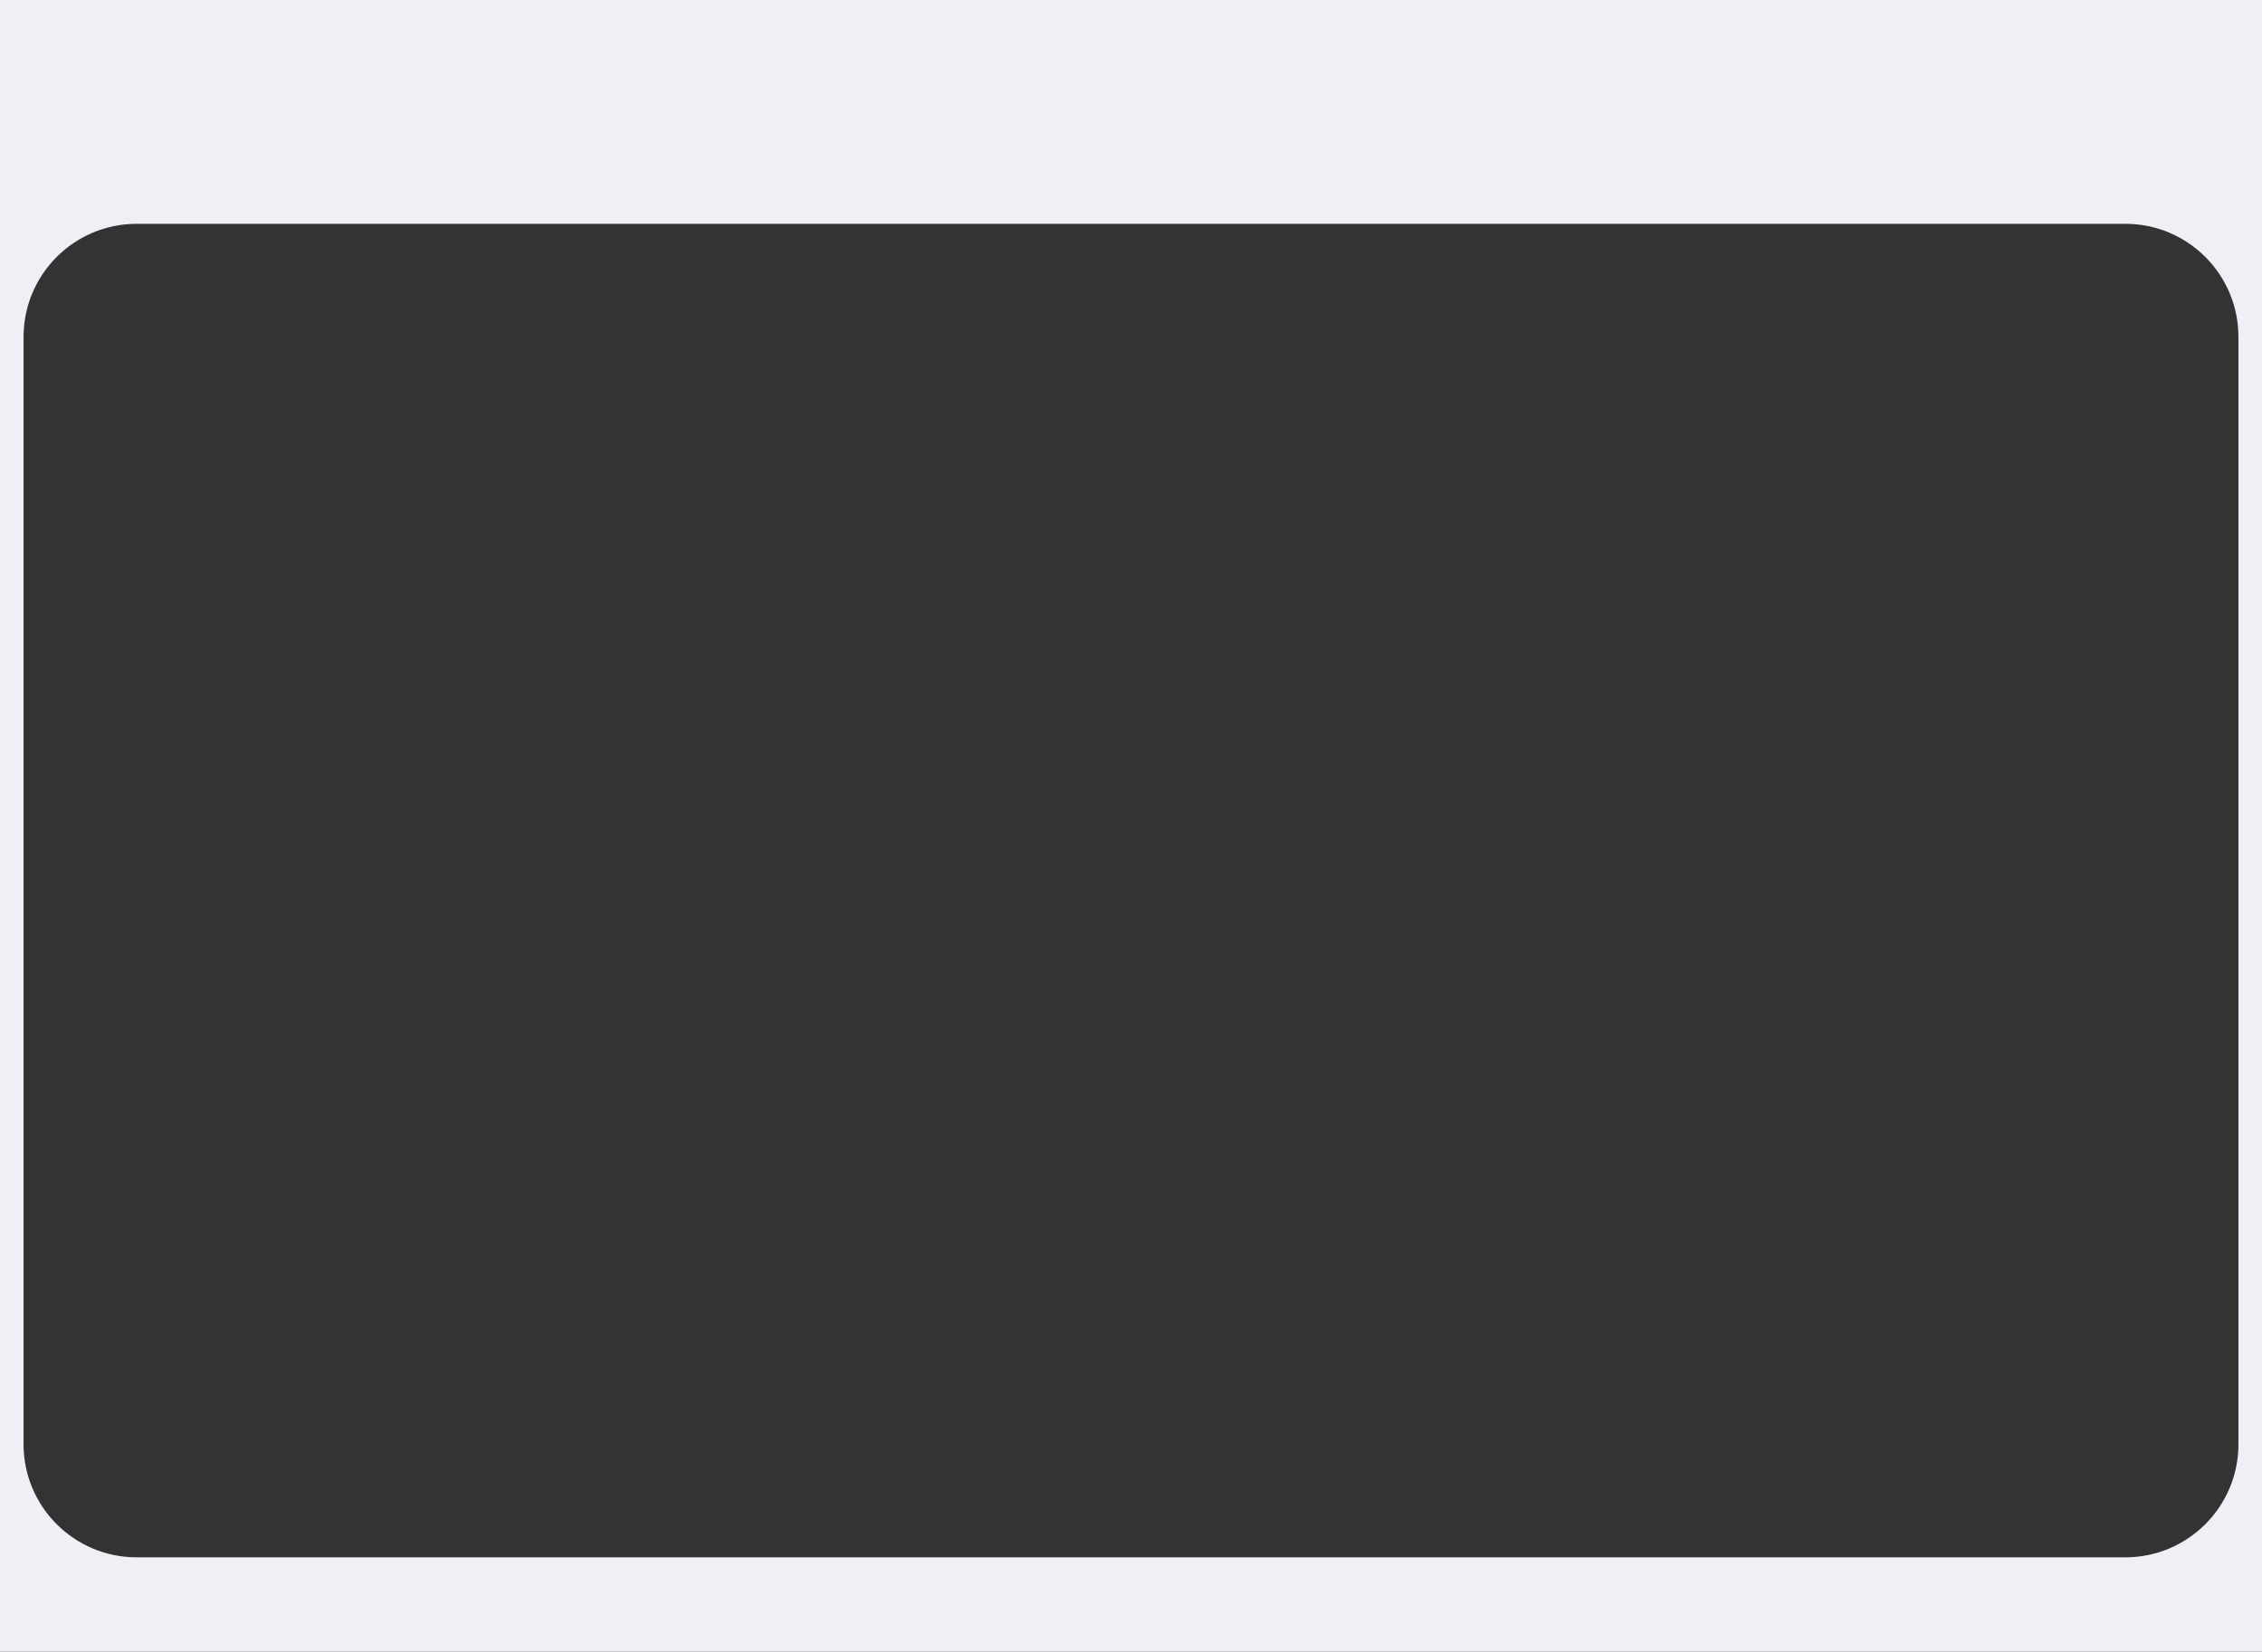 <?xml version="1.0" encoding="UTF-8"?> <svg xmlns="http://www.w3.org/2000/svg" width="960" height="701" viewBox="0 0 960 701" fill="none"><rect x="0" y="0" width="960" height="701" fill="#333333" stroke="none"/><path d="M960 701H0V0H960V701ZM58 95C31.49 95 10 116.49 10 143V613C10 639.51 31.49 661 58 661H902C928.51 661 950 639.51 950 613V143C950 116.49 928.51 95 902 95H58Z" fill="#EEF0F5"></path></svg> 